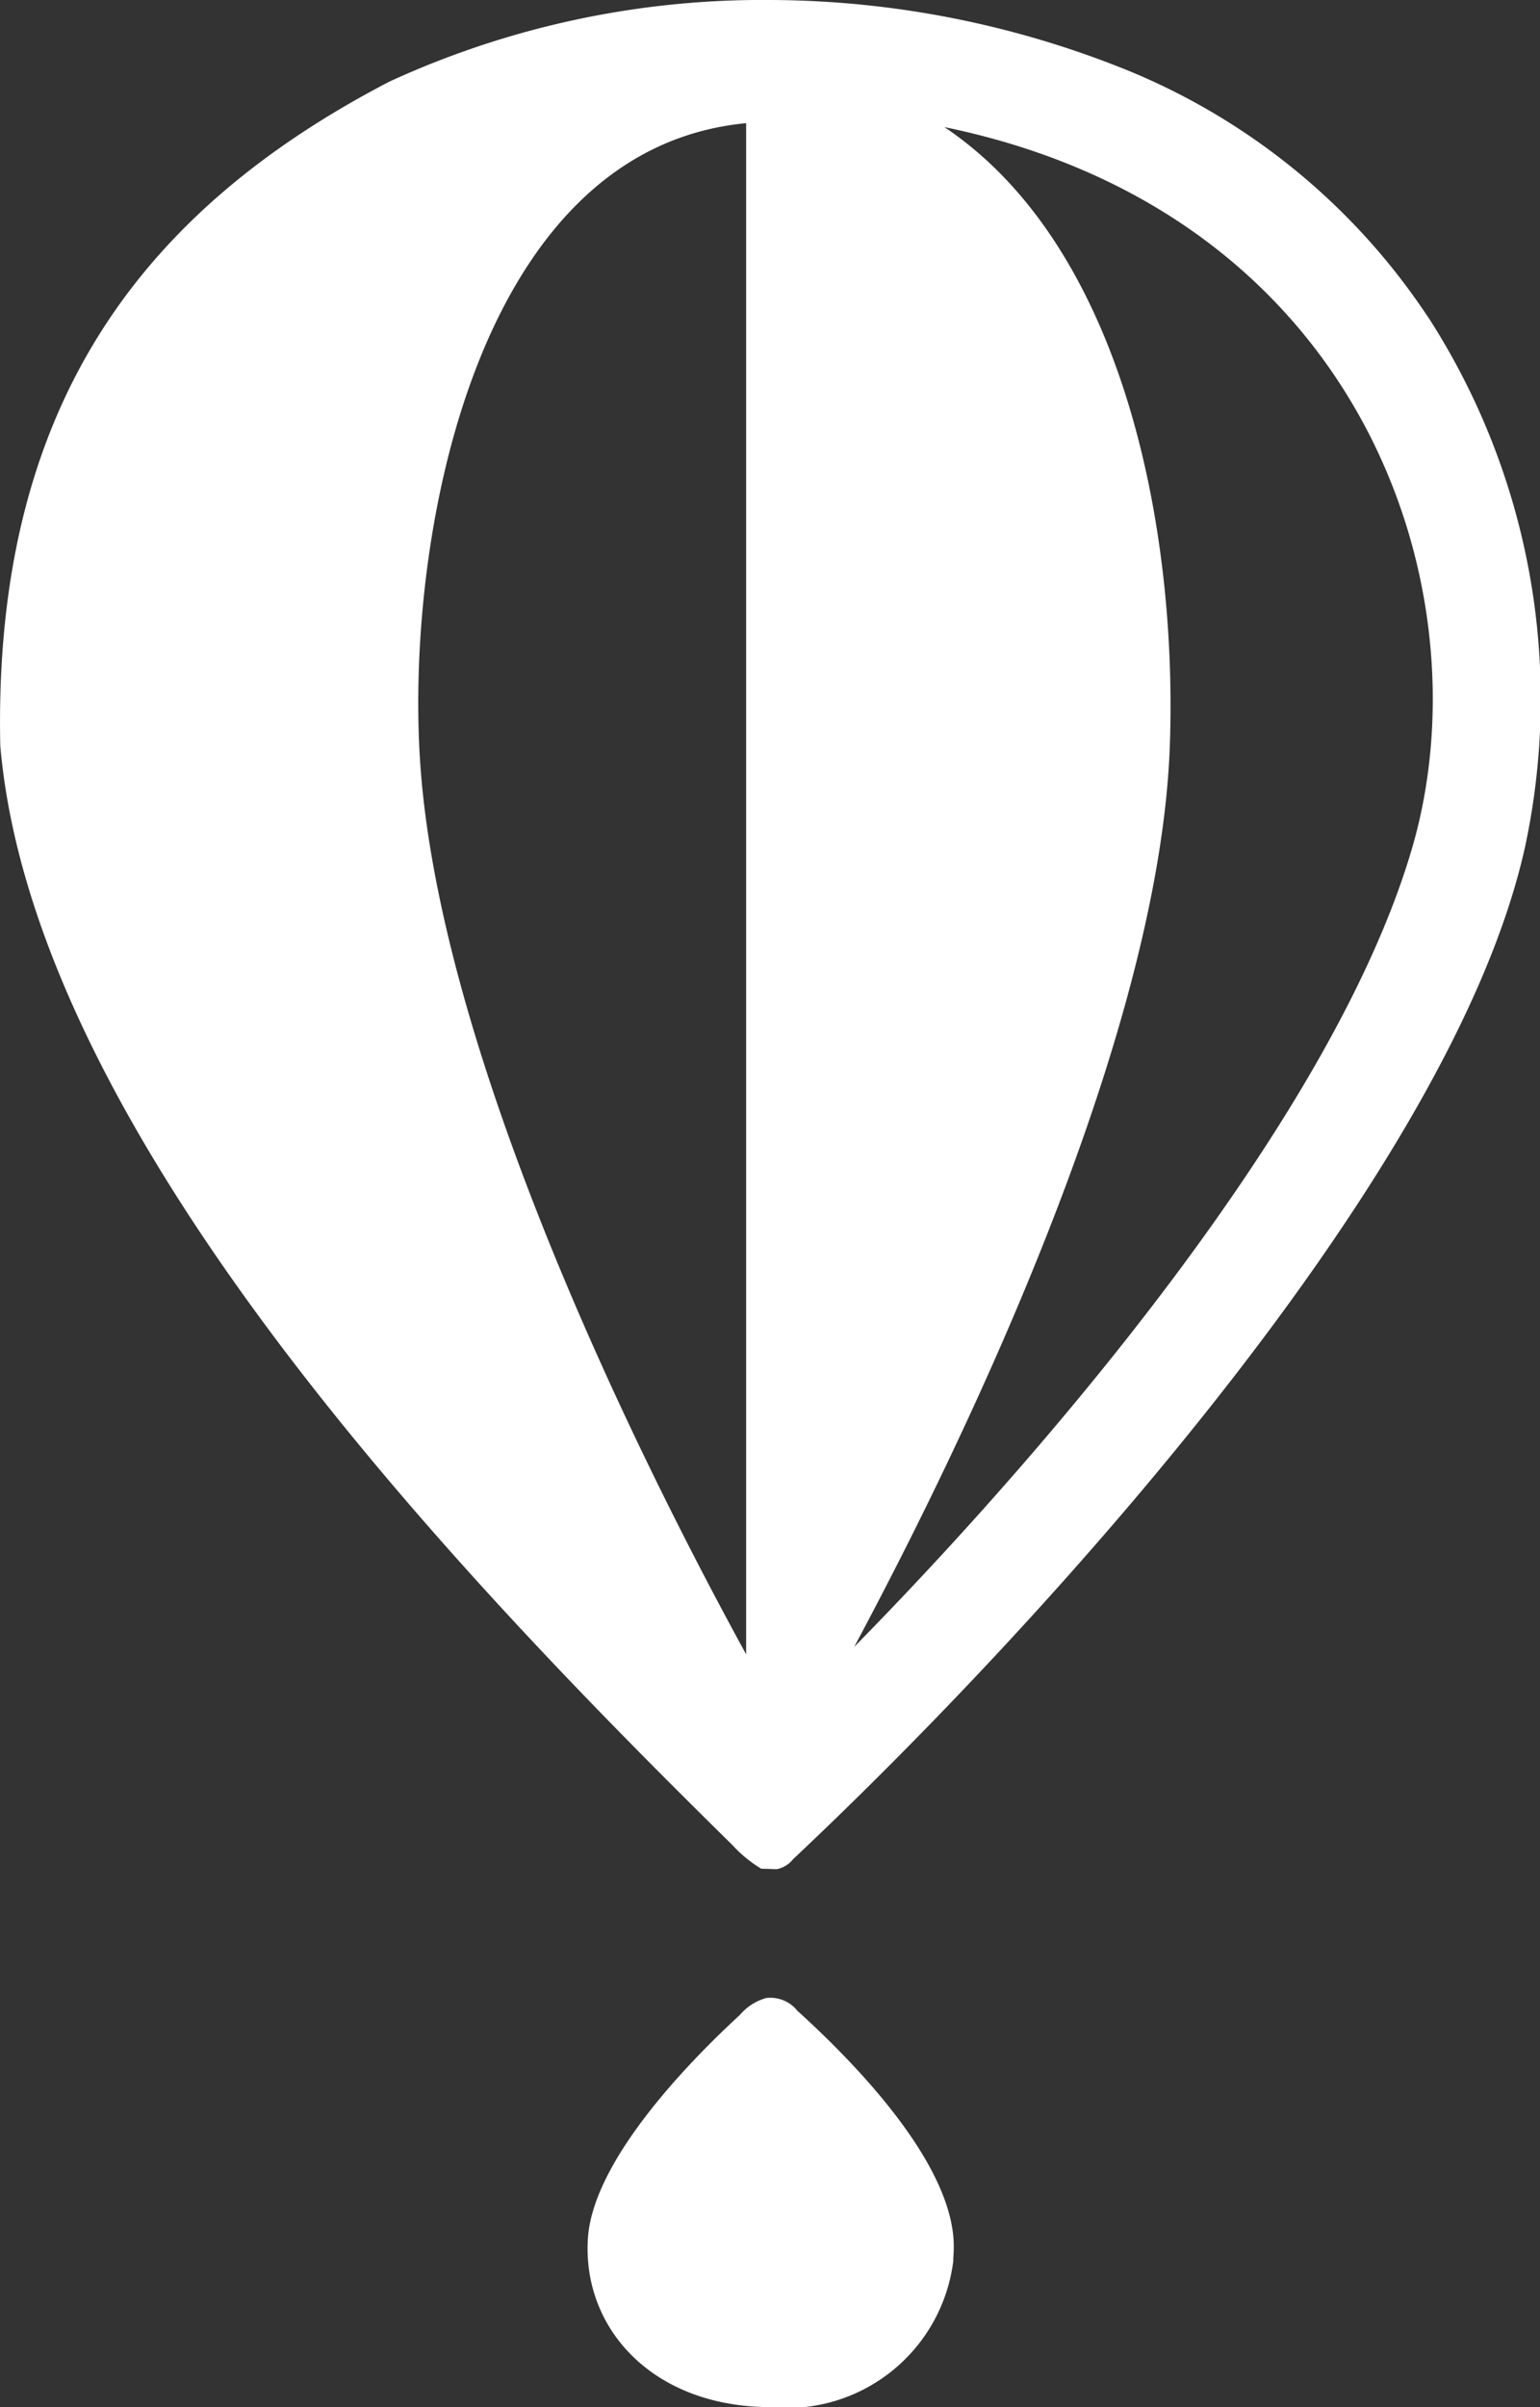 <?xml version="1.0" encoding="UTF-8"?>
<svg xmlns="http://www.w3.org/2000/svg" width="28.367" height="44.299" viewBox="0 0 28.367 44.299">
  <rect x="0" y="0" width="28.367" height="44.299" fill="#333333" stroke="none"/>
  <path id="Icon_awesome-fly" data-name="Icon awesome-fly" d="M16.661,37.013c1.116,1.012,2.916,2.881,2.872,4.387,0,.069-.009.138-.009.216A3.088,3.088,0,0,1,16.142,44.3c-2.163-.009-3.452-1.454-3.348-3.1.087-1.4,1.774-3.175,2.8-4.118a.98.98,0,0,1,.485-.311.639.639,0,0,1,.58.242Zm11.6-31.19a12.149,12.149,0,0,0-5.477-4.508A17.684,17.684,0,0,0,16.159,0,16.463,16.463,0,0,0,9.142,1.5C4.5,3.911,1.84,7.545,1.97,13.722c.614,7.112,8.392,15.227,13.48,20.228a2.411,2.411,0,0,0,.536.441l.286.009a.507.507,0,0,0,.3-.182C21.1,29.962,28.747,21.6,30.063,15.556a12.953,12.953,0,0,0-1.8-9.733ZM15.709,30.446c-2.423-4.421-5.641-11.308-6-16.352-.294-4.11.986-11.351,6-11.827ZM27.986,15.574C26.567,20.488,21.3,26.648,17.7,30.308c2.405-4.49,5.641-11.533,5.814-16.6.138-3.971-.848-9.154-4.153-11.369C27.043,3.919,29.353,10.824,27.986,15.574Z" transform="translate(-1.965 0)" fill="#fff"></path>
</svg>

